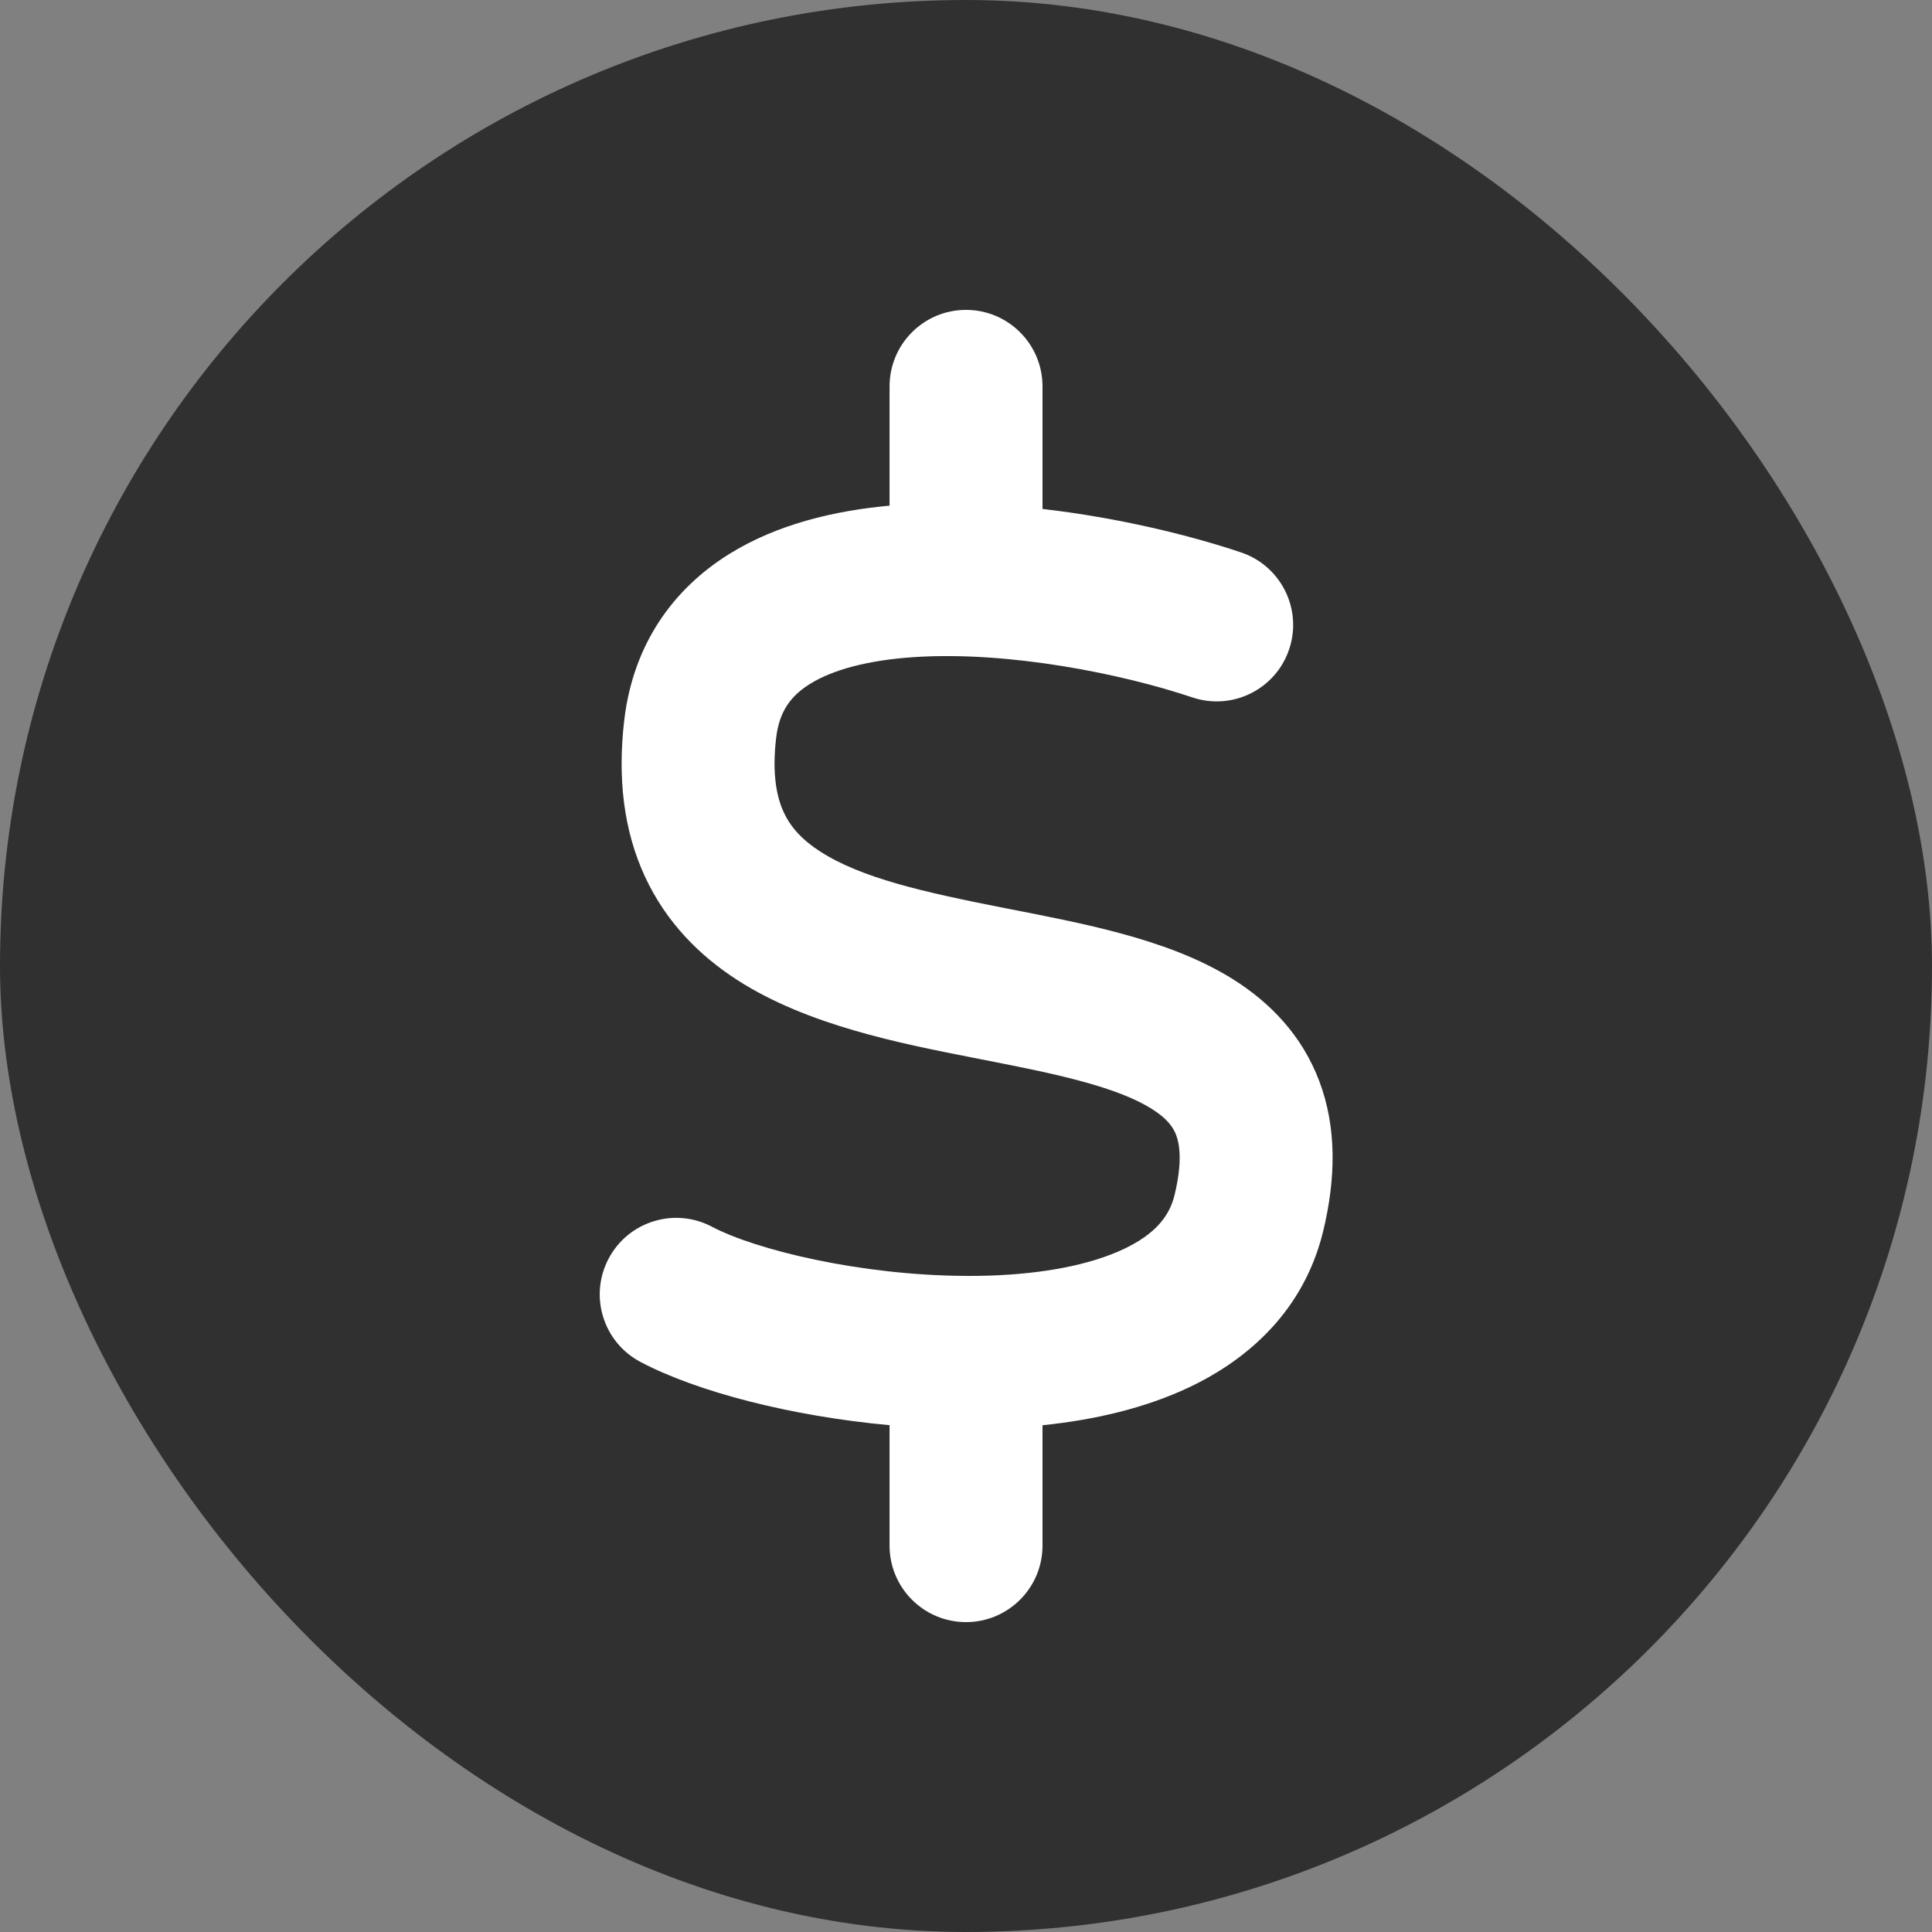 <svg width="30" height="30" viewBox="0 0 30 30" fill="none" xmlns="http://www.w3.org/2000/svg">
<rect x="0" y="0" width="30" height="30" fill="#808080" stroke="none"/>
<rect width="30" height="30" rx="15" fill="#303030"/>
<path fill-rule="evenodd" clip-rule="evenodd" d="M16.188 6C16.188 5.344 15.656 4.812 15 4.812C14.344 4.812 13.813 5.344 13.813 6V7.852C12.957 7.93 12.068 8.139 11.321 8.604C10.453 9.145 9.834 10.002 9.694 11.177C9.587 12.082 9.684 12.898 10.015 13.612C10.347 14.328 10.869 14.845 11.452 15.22C12.538 15.919 13.975 16.201 15.104 16.423L15.104 16.423L15.137 16.429L15.236 16.449C15.806 16.561 16.318 16.661 16.783 16.787C17.277 16.92 17.637 17.062 17.887 17.22C18.119 17.366 18.216 17.499 18.264 17.627C18.316 17.765 18.364 18.042 18.237 18.562C18.157 18.887 17.937 19.164 17.449 19.395C16.935 19.638 16.208 19.781 15.351 19.808C15.24 19.811 15.129 19.813 15.019 19.813C15.013 19.812 15.006 19.812 15 19.812C14.997 19.812 14.994 19.812 14.99 19.812C13.362 19.804 11.738 19.409 11.054 19.048C10.474 18.742 9.755 18.965 9.45 19.545C9.144 20.125 9.366 20.843 9.947 21.149C10.828 21.614 12.29 21.991 13.813 22.13V24C13.813 24.656 14.344 25.188 15 25.188C15.656 25.188 16.188 24.656 16.188 24V22.131C16.978 22.05 17.769 21.871 18.465 21.542C19.413 21.093 20.25 20.325 20.544 19.127C20.747 18.294 20.755 17.504 20.487 16.791C20.215 16.067 19.711 15.562 19.153 15.21C18.611 14.869 17.99 14.653 17.403 14.494C16.854 14.345 16.263 14.23 15.716 14.123L15.716 14.123L15.594 14.099C14.346 13.854 13.379 13.636 12.737 13.223C12.451 13.039 12.275 12.841 12.17 12.613C12.063 12.383 11.985 12.027 12.052 11.457C12.101 11.045 12.279 10.806 12.577 10.62C12.926 10.403 13.472 10.25 14.204 10.203C15.664 10.109 17.415 10.46 18.514 10.829C19.136 11.038 19.809 10.704 20.018 10.082C20.227 9.461 19.893 8.787 19.271 8.578C18.465 8.307 17.358 8.038 16.188 7.903V6Z" fill="white"/>
</svg>
